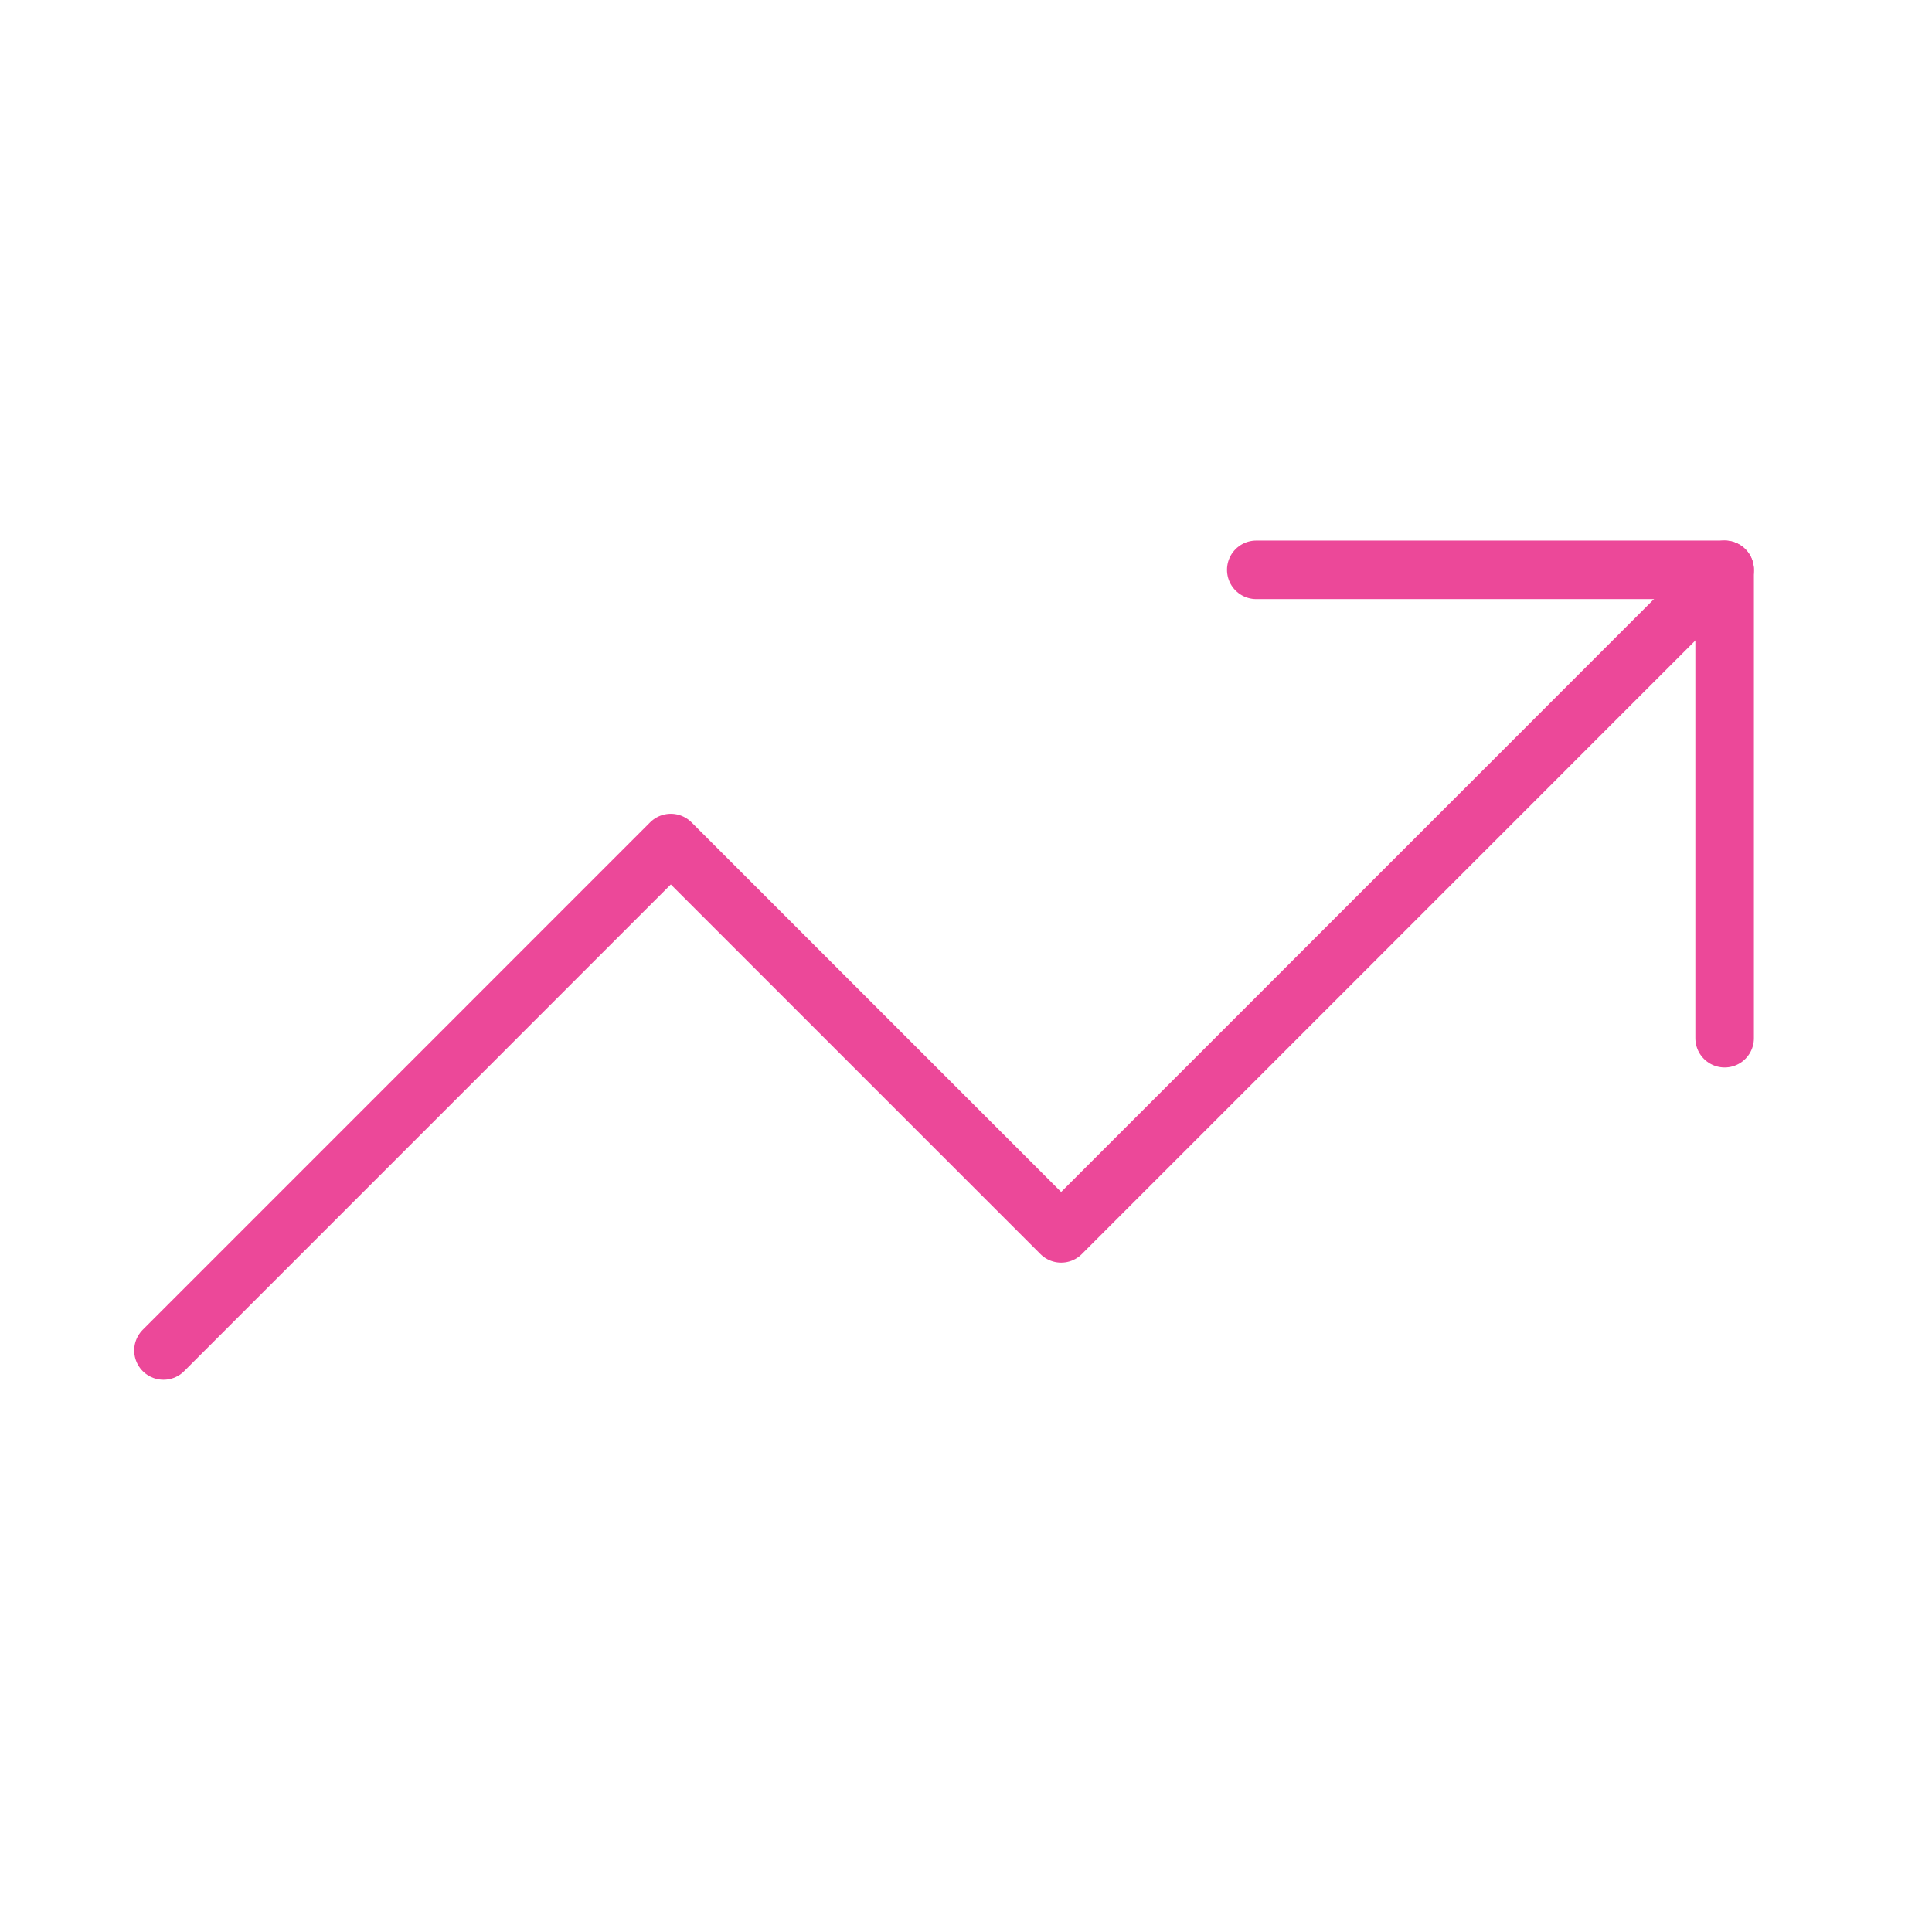 <svg width="33" height="33" viewBox="0 0 33 33" fill="none" xmlns="http://www.w3.org/2000/svg">
<path d="M21.458 9.733H29.458V17.733" stroke="#EC4899" stroke-linecap="round" stroke-linejoin="round"/>
<path d="M29.458 9.733L18.125 21.067L11.458 14.4L2.792 23.067" stroke="#EC4899" stroke-linecap="round" stroke-linejoin="round"/>
</svg>
